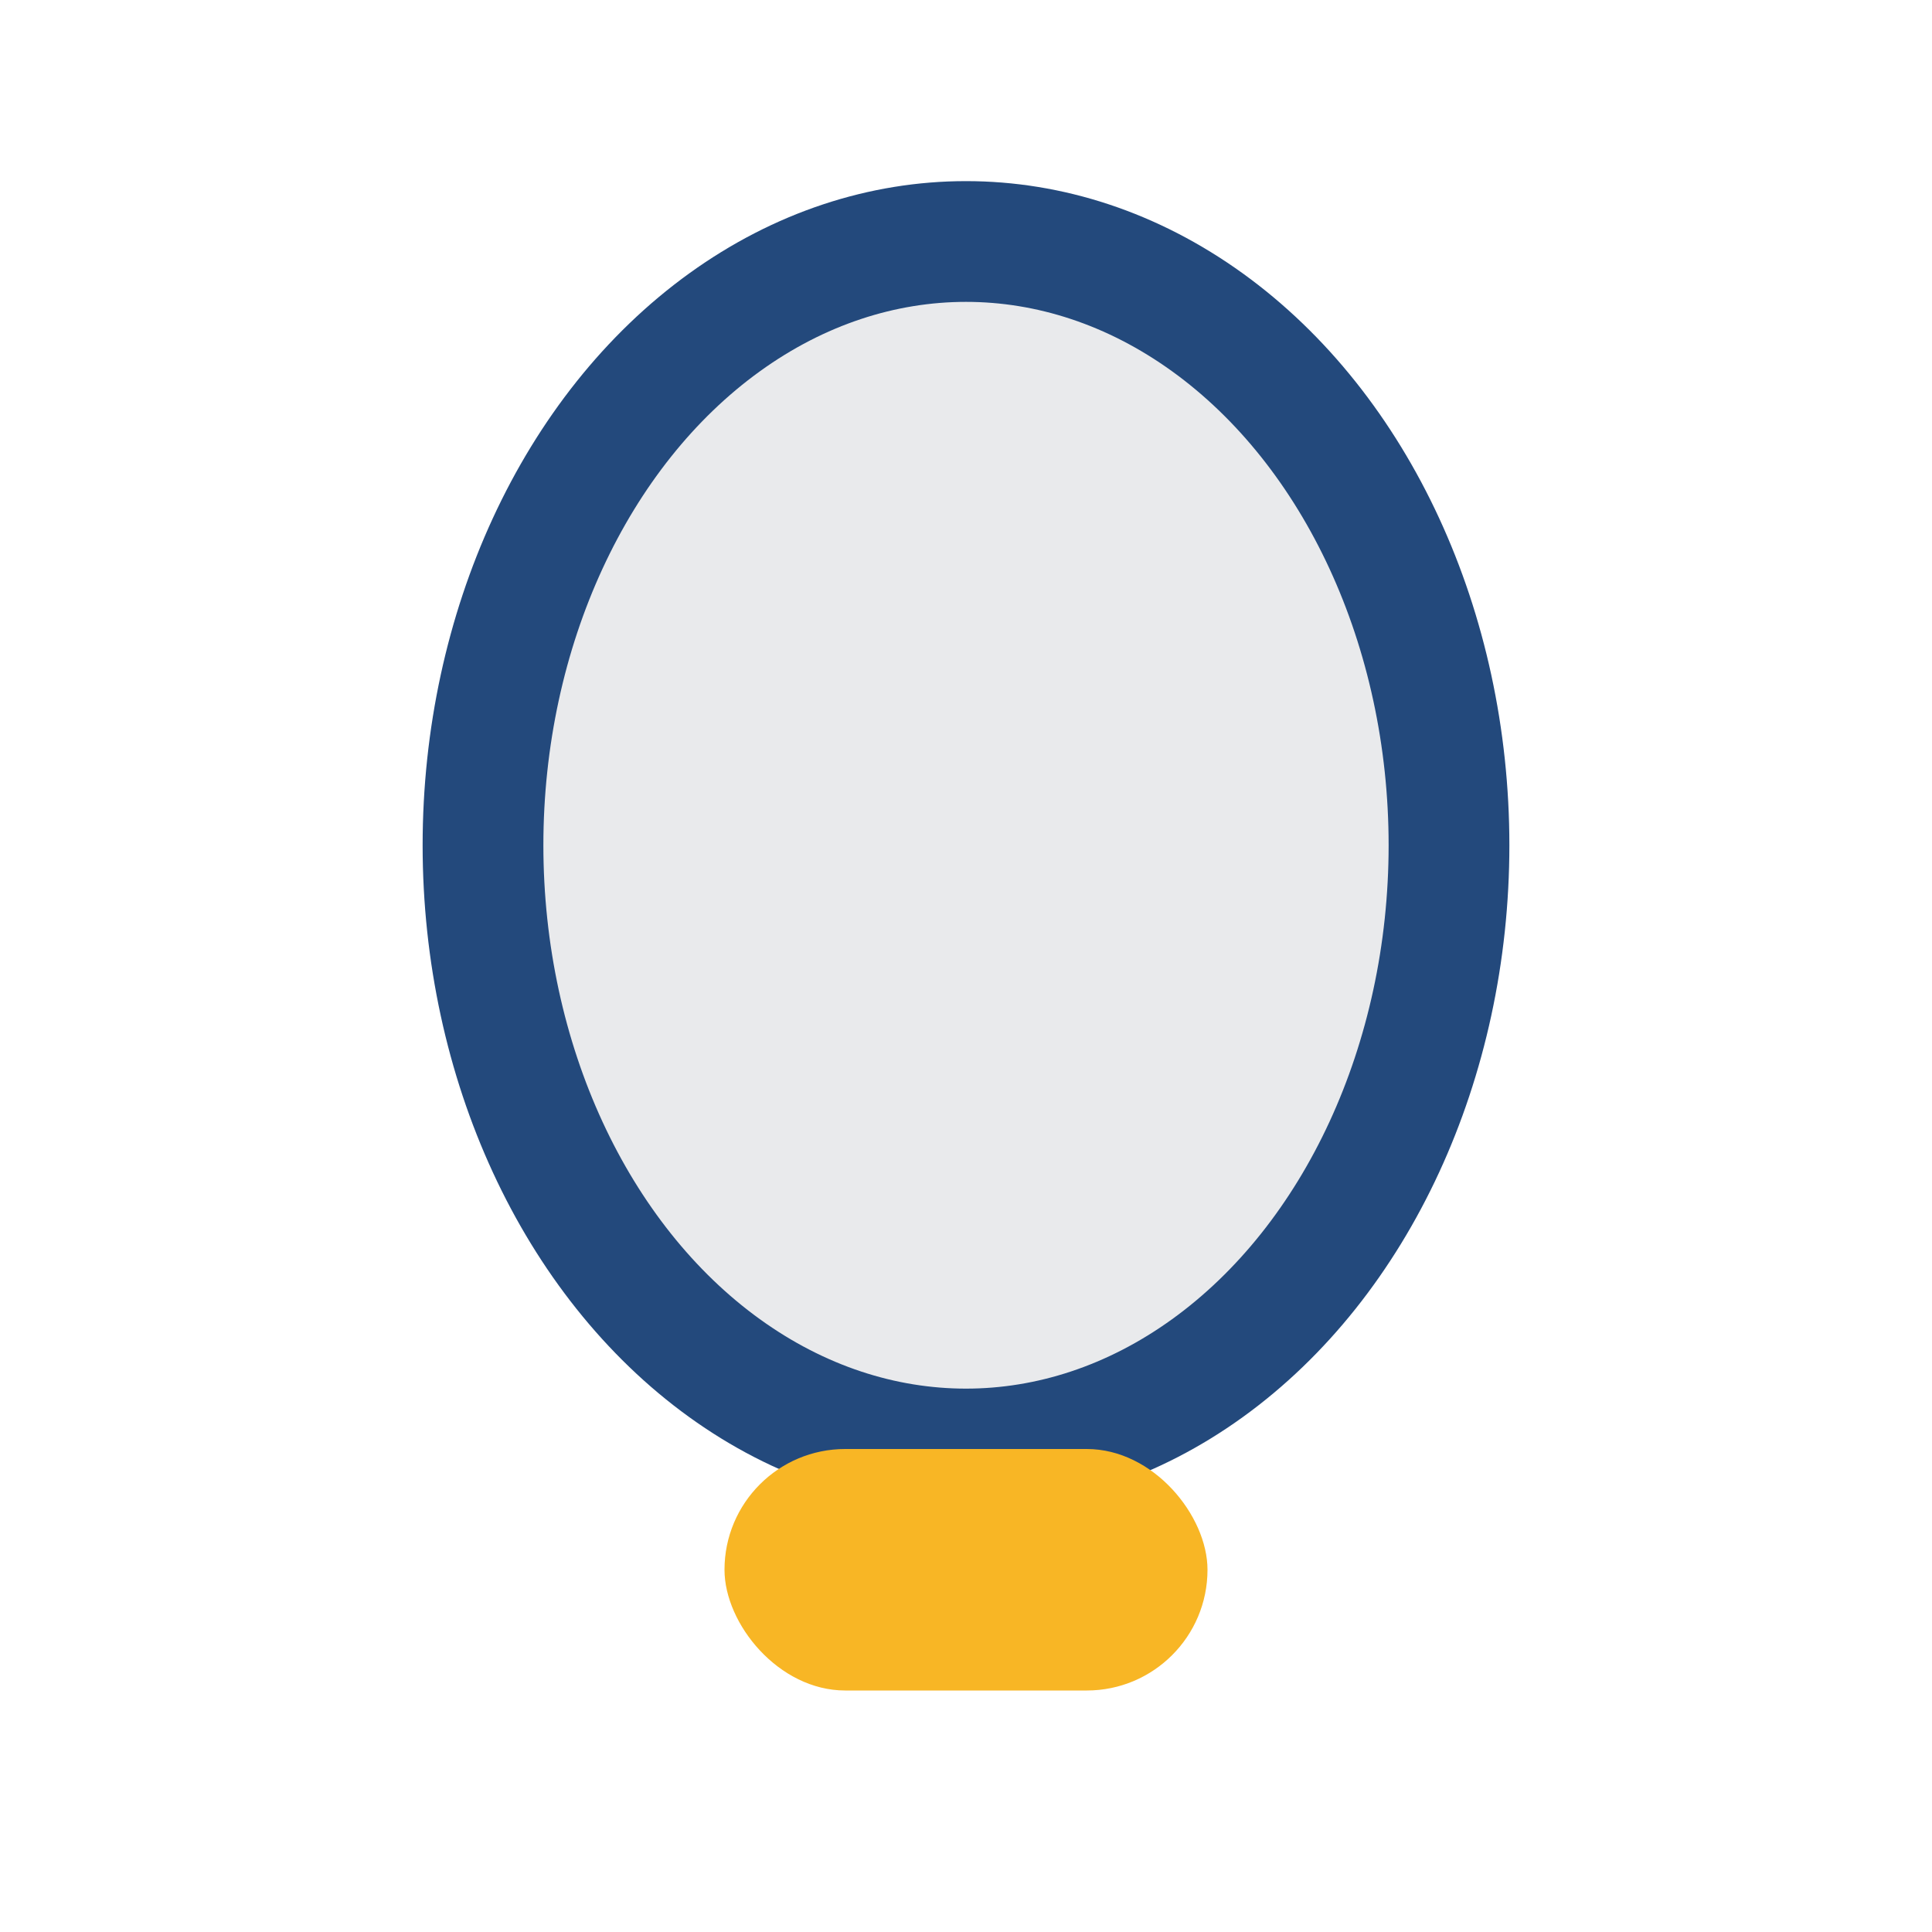 <?xml version="1.0" encoding="UTF-8"?>
<svg xmlns="http://www.w3.org/2000/svg" width="32" height="32" viewBox="0 0 32 32"><ellipse cx="16" cy="14" rx="8" ry="10" fill="#E9EAEC" stroke="#23497C" stroke-width="2"/><rect x="12" y="24" width="8" height="4" rx="2" fill="#F8B625"/></svg>